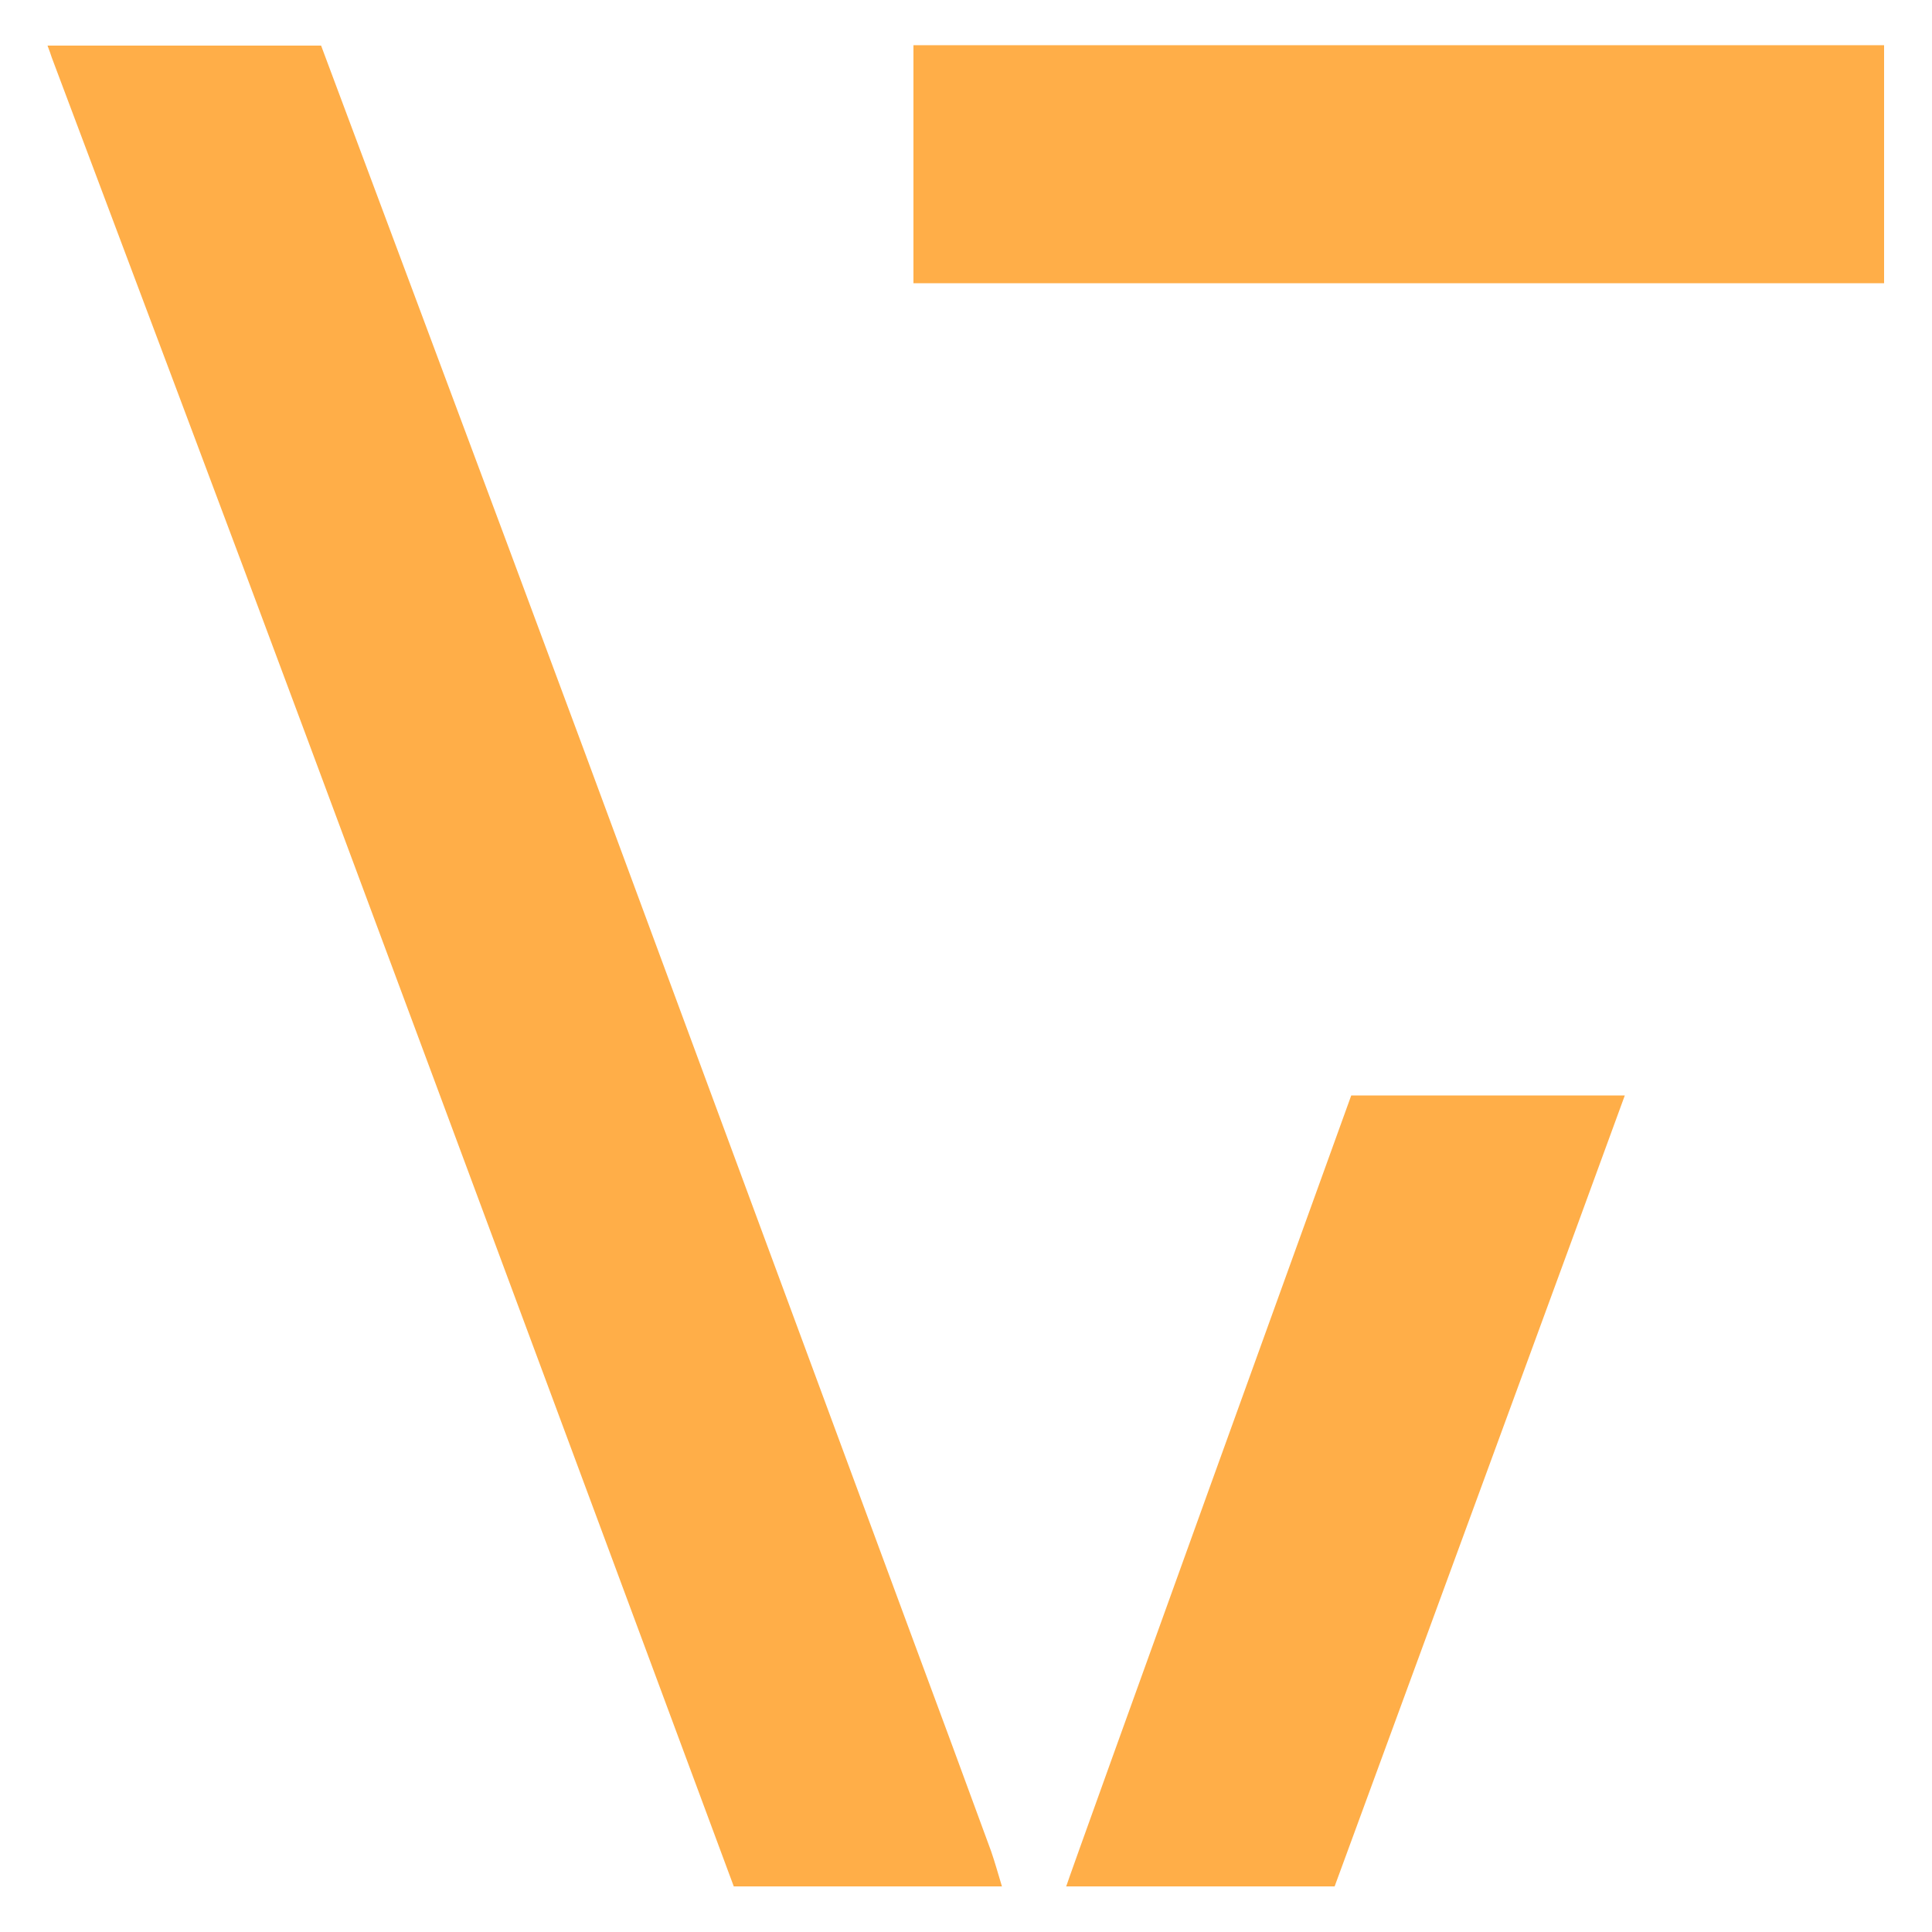 <?xml version="1.0" encoding="UTF-8"?><svg id="Layer_1" xmlns="http://www.w3.org/2000/svg" viewBox="0 0 50 50"><defs><style>.cls-1{fill:#ffae48;stroke-width:0px;}</style></defs><path class="cls-1" d="m25.94,48.82c-.13,0-.21,0-.28,0-2.14,0-6.67,0-6.67,0,0,0-7.39-19.91-11.06-29.76C5.75,13.2,3.54,7.35,1.34,1.49c-.03-.09-.06-.18-.11-.31h.28c2.19,0,6.8,0,6.8,0,0,0,4.57,12.21,6.79,18.2,2.83,7.65,5.66,15.3,8.49,22.95.69,1.86,1.38,3.72,2.06,5.58.1.29.18.58.28.91Z"/><path class="cls-1" d="m27.59,48.82c.13,0,6.95,0,6.95,0,0,0,7.47-20.34,7.51-20.47-.11,0-7.08,0-7.08,0,0,0-7.28,20.14-7.38,20.48Z"/><rect class="cls-1" x="23.65" y="1.18" width="25.12" height="6.16" transform="translate(72.41 8.51) rotate(180)"/></svg>